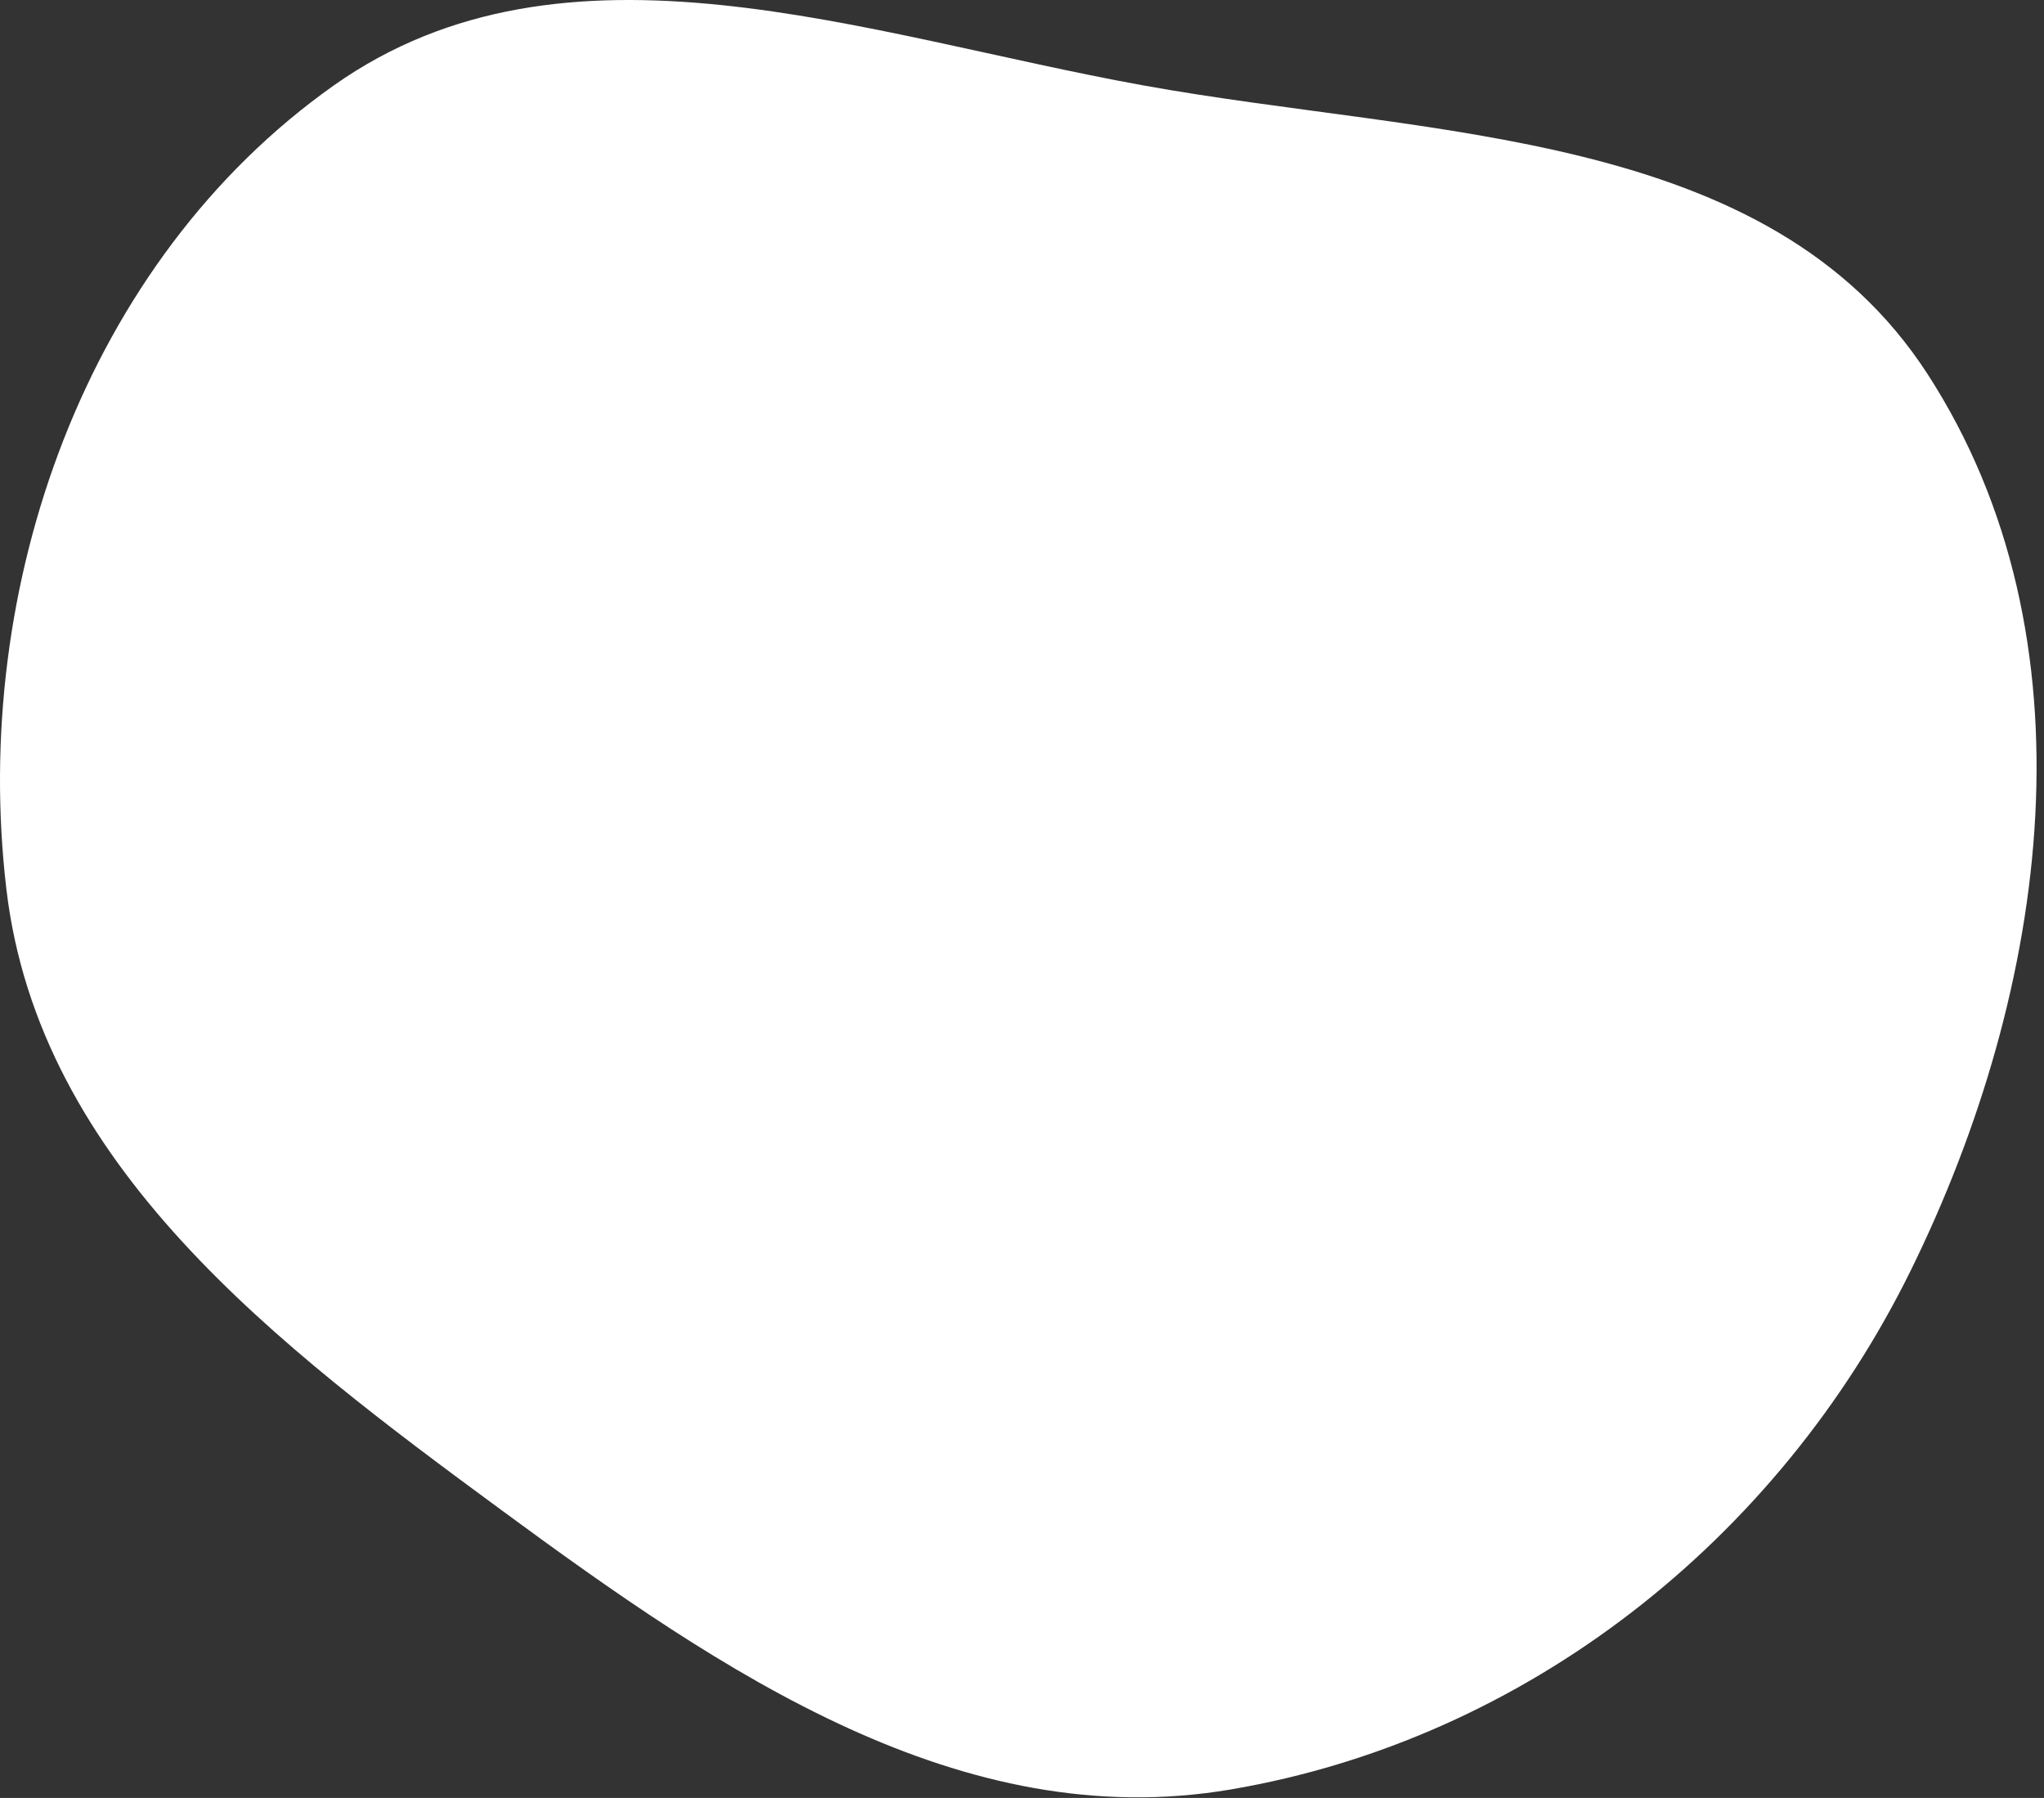 <?xml version="1.0" encoding="UTF-8"?> <svg xmlns="http://www.w3.org/2000/svg" width="191" height="168" viewBox="0 0 191 168" fill="none"><rect x="0" y="0" width="191" height="168" fill="#333333" stroke="none"/><path d="M106.779 7.97C133.744 12.853 165.216 11.947 180.115 34.946C196.094 59.615 191.517 92.372 178.534 118.741C166.155 143.884 142.625 162.512 114.995 167.208C89.775 171.494 67.484 156.274 46.876 141.117C25.901 125.688 3.64 108.92 0.594 83.06C-2.732 54.822 7.979 24.398 31.194 7.981C52.837 -7.323 80.696 3.248 106.779 7.97Z" fill="white"></path></svg> 